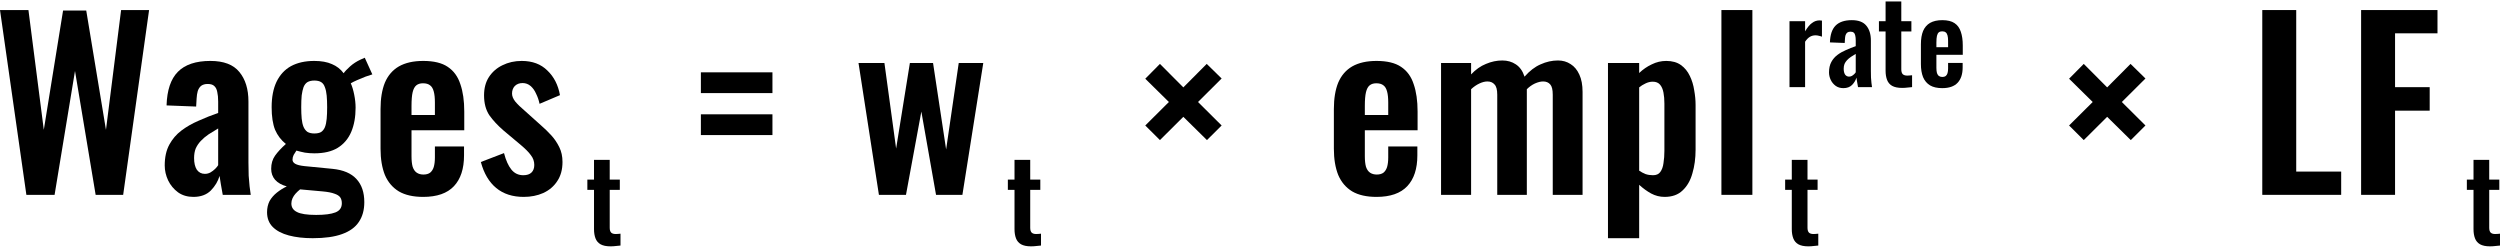 <?xml version="1.0" encoding="UTF-8"?> <svg xmlns="http://www.w3.org/2000/svg" width="490" height="49" viewBox="0 0 490 49" fill="none"> <path d="M5.17 38.19L0 1.97H5.574L8.586 25.446L12.363 2.059H16.903L20.769 25.446L23.736 1.97H29.221L24.141 38.19H18.746L14.7 13.909L10.699 38.19H5.17Z" fill="black"></path> <path d="M37.906 38.592C36.737 38.592 35.733 38.294 34.894 37.698C34.055 37.072 33.41 36.297 32.961 35.373C32.511 34.419 32.286 33.435 32.286 32.422C32.286 30.812 32.586 29.455 33.186 28.352C33.785 27.249 34.579 26.325 35.568 25.58C36.557 24.835 37.681 24.194 38.94 23.657C40.199 23.091 41.472 22.584 42.761 22.137V19.901C42.761 19.156 42.701 18.53 42.581 18.023C42.491 17.516 42.297 17.129 41.997 16.86C41.727 16.592 41.292 16.458 40.693 16.458C40.184 16.458 39.764 16.577 39.434 16.816C39.135 17.054 38.91 17.397 38.76 17.844C38.64 18.262 38.565 18.753 38.535 19.32L38.445 20.885L32.646 20.661C32.736 17.68 33.47 15.489 34.849 14.088C36.258 12.657 38.385 11.942 41.233 11.942C43.84 11.942 45.728 12.657 46.897 14.088C48.096 15.519 48.695 17.457 48.695 19.901V31.84C48.695 32.794 48.71 33.659 48.74 34.434C48.8 35.209 48.86 35.909 48.92 36.535C49.01 37.161 49.085 37.713 49.145 38.19H43.66C43.57 37.594 43.45 36.923 43.3 36.178C43.181 35.403 43.091 34.836 43.031 34.478C42.731 35.522 42.162 36.476 41.322 37.34C40.483 38.175 39.344 38.592 37.906 38.592ZM40.154 34.076C40.543 34.076 40.903 33.986 41.233 33.808C41.592 33.599 41.907 33.361 42.177 33.092C42.446 32.824 42.641 32.585 42.761 32.377V25.177C42.102 25.565 41.472 25.953 40.873 26.34C40.303 26.728 39.794 27.16 39.344 27.637C38.925 28.084 38.595 28.576 38.355 29.113C38.146 29.649 38.041 30.275 38.041 30.991C38.041 31.945 38.221 32.705 38.58 33.271C38.97 33.808 39.494 34.076 40.154 34.076Z" fill="black"></path> <path d="M61.289 46.686C59.521 46.686 57.962 46.507 56.614 46.149C55.265 45.791 54.216 45.24 53.467 44.495C52.718 43.749 52.343 42.781 52.343 41.588C52.343 40.783 52.508 40.053 52.838 39.397C53.197 38.771 53.677 38.22 54.276 37.743C54.876 37.266 55.52 36.863 56.209 36.535C55.22 36.267 54.456 35.835 53.917 35.239C53.407 34.642 53.152 33.927 53.152 33.092C53.152 32.079 53.407 31.214 53.917 30.499C54.426 29.783 55.13 29.023 56.029 28.218C55.1 27.473 54.396 26.549 53.917 25.446C53.467 24.313 53.242 22.837 53.242 21.019C53.242 19.051 53.557 17.397 54.186 16.055C54.846 14.684 55.79 13.656 57.019 12.97C58.277 12.284 59.806 11.942 61.604 11.942C62.983 11.942 64.136 12.15 65.065 12.568C65.995 12.955 66.759 13.551 67.358 14.356C67.598 13.999 68.017 13.551 68.617 13.015C69.216 12.478 69.906 12.031 70.685 11.673L71.494 11.316L72.978 14.58C72.648 14.669 72.198 14.818 71.629 15.027C71.089 15.236 70.55 15.459 70.01 15.698C69.471 15.936 69.051 16.145 68.752 16.324C69.022 16.92 69.246 17.665 69.426 18.56C69.606 19.454 69.696 20.303 69.696 21.108C69.696 22.927 69.411 24.507 68.842 25.848C68.272 27.19 67.388 28.233 66.189 28.978C65.02 29.694 63.492 30.052 61.604 30.052C60.974 30.052 60.36 30.007 59.761 29.917C59.161 29.798 58.607 29.664 58.097 29.515C57.918 29.783 57.738 30.067 57.558 30.365C57.408 30.663 57.333 30.976 57.333 31.304C57.333 31.631 57.513 31.9 57.873 32.108C58.232 32.317 58.832 32.466 59.671 32.556L65.155 33.092C67.283 33.301 68.857 33.972 69.876 35.104C70.895 36.207 71.404 37.713 71.404 39.621C71.404 41.171 71.044 42.468 70.325 43.511C69.636 44.554 68.542 45.344 67.043 45.881C65.575 46.418 63.657 46.686 61.289 46.686ZM61.964 42.125C63.642 42.125 64.901 41.961 65.74 41.633C66.579 41.305 66.999 40.709 66.999 39.844C66.999 39.367 66.894 38.98 66.684 38.682C66.474 38.384 66.099 38.145 65.56 37.966C65.02 37.758 64.256 37.608 63.267 37.519L58.817 37.117C58.487 37.385 58.187 37.668 57.918 37.966C57.678 38.235 57.483 38.533 57.333 38.861C57.183 39.188 57.108 39.531 57.108 39.889C57.108 40.634 57.468 41.186 58.187 41.544C58.907 41.931 60.165 42.125 61.964 42.125ZM61.604 26.161C62.143 26.161 62.578 26.072 62.908 25.893C63.237 25.684 63.492 25.371 63.672 24.954C63.852 24.507 63.971 23.955 64.031 23.299C64.091 22.644 64.121 21.884 64.121 21.019C64.121 20.154 64.091 19.394 64.031 18.738C63.971 18.083 63.852 17.531 63.672 17.084C63.522 16.637 63.282 16.309 62.953 16.1C62.623 15.892 62.173 15.787 61.604 15.787C61.064 15.787 60.615 15.892 60.255 16.1C59.925 16.309 59.671 16.637 59.491 17.084C59.341 17.501 59.221 18.038 59.131 18.694C59.071 19.35 59.041 20.125 59.041 21.019C59.041 21.854 59.071 22.599 59.131 23.255C59.191 23.881 59.311 24.417 59.491 24.864C59.671 25.282 59.925 25.61 60.255 25.848C60.615 26.057 61.064 26.161 61.604 26.161Z" fill="black"></path> <path d="M82.948 38.592C81 38.592 79.412 38.235 78.183 37.519C76.954 36.774 76.04 35.701 75.441 34.3C74.871 32.869 74.587 31.154 74.587 29.157V21.377C74.587 19.32 74.871 17.591 75.441 16.19C76.04 14.789 76.954 13.73 78.183 13.015C79.442 12.299 81.03 11.942 82.948 11.942C85.016 11.942 86.62 12.329 87.759 13.104C88.927 13.879 89.752 15.012 90.231 16.503C90.741 17.963 90.995 19.752 90.995 21.869V25.535H80.656V30.633C80.656 31.468 80.731 32.153 80.88 32.69C81.06 33.226 81.33 33.614 81.69 33.852C82.049 34.091 82.484 34.21 82.993 34.21C83.533 34.21 83.967 34.091 84.297 33.852C84.627 33.584 84.867 33.212 85.016 32.734C85.166 32.228 85.241 31.602 85.241 30.856V28.71H90.95V30.454C90.95 33.077 90.291 35.09 88.972 36.491C87.654 37.892 85.646 38.592 82.948 38.592ZM80.656 22.539H85.241V20.08C85.241 19.186 85.166 18.47 85.016 17.934C84.867 17.367 84.627 16.965 84.297 16.726C83.967 16.458 83.503 16.324 82.903 16.324C82.364 16.324 81.929 16.458 81.6 16.726C81.27 16.994 81.03 17.442 80.88 18.068C80.731 18.694 80.656 19.588 80.656 20.751V22.539Z" fill="black"></path> <path d="M102.652 38.592C100.464 38.592 98.666 38.011 97.257 36.848C95.849 35.686 94.844 33.986 94.245 31.751L98.786 30.007C99.145 31.408 99.625 32.481 100.224 33.226C100.824 33.972 101.603 34.344 102.562 34.344C103.281 34.344 103.821 34.165 104.18 33.808C104.54 33.45 104.72 32.958 104.72 32.332C104.72 31.617 104.495 30.976 104.045 30.409C103.626 29.813 102.891 29.083 101.843 28.218L98.696 25.58C97.557 24.596 96.628 23.598 95.908 22.584C95.219 21.541 94.874 20.244 94.874 18.694C94.874 17.293 95.189 16.1 95.819 15.116C96.478 14.103 97.362 13.328 98.471 12.791C99.61 12.225 100.868 11.942 102.247 11.942C104.345 11.942 106.023 12.568 107.282 13.82C108.571 15.042 109.395 16.652 109.755 18.649L105.754 20.348C105.604 19.633 105.379 18.977 105.079 18.381C104.81 17.755 104.45 17.248 104 16.86C103.551 16.473 103.026 16.279 102.427 16.279C101.798 16.279 101.288 16.473 100.898 16.86C100.539 17.248 100.359 17.74 100.359 18.336C100.359 18.843 100.569 19.364 100.988 19.901C101.438 20.438 102.067 21.049 102.876 21.734L106.068 24.596C106.758 25.192 107.417 25.833 108.046 26.519C108.676 27.205 109.2 27.98 109.62 28.844C110.039 29.679 110.249 30.648 110.249 31.751C110.249 33.241 109.904 34.493 109.215 35.507C108.556 36.52 107.642 37.295 106.473 37.832C105.334 38.339 104.06 38.592 102.652 38.592Z" fill="black"></path> <path d="M172.268 38.19L168.267 12.344H173.347L175.639 29.113L178.337 12.344H182.877L185.44 29.291L187.912 12.344H192.722L188.631 38.19H183.462L180.584 21.869L177.572 38.19H172.268Z" fill="black"></path> <path d="M227.348 27.458L224.471 24.596L229.101 19.991L224.471 15.43L227.348 12.523L231.933 17.129L236.518 12.523L239.441 15.385L234.81 19.991L239.441 24.596L236.563 27.458L231.933 22.897L227.348 27.458Z" fill="black"></path> <path d="M137.373 18.247V14.177H151.399V18.247H137.373ZM137.373 26.474V22.405H151.399V26.474H137.373Z" fill="black"></path> <path d="M119.663 48.283C118.839 48.283 118.187 48.149 117.707 47.881C117.243 47.612 116.913 47.225 116.718 46.718C116.523 46.211 116.426 45.608 116.426 44.907V37.216H115.122V35.204H116.426V31.336H119.505V35.204H121.484V37.216H119.505V44.639C119.505 45.086 119.603 45.407 119.798 45.6C119.993 45.779 120.285 45.868 120.674 45.868C120.839 45.868 120.997 45.861 121.146 45.846C121.311 45.831 121.469 45.816 121.618 45.801V48.127C121.364 48.157 121.064 48.186 120.719 48.216C120.39 48.261 120.037 48.283 119.663 48.283Z" fill="black"></path> <path d="M202.08 48.283C201.256 48.283 200.604 48.149 200.125 47.881C199.66 47.612 199.331 47.225 199.136 46.718C198.941 46.211 198.844 45.608 198.844 44.907V37.216H197.54V35.204H198.844V31.336H201.923V35.204H203.901V37.216H201.923V44.639C201.923 45.086 202.02 45.407 202.215 45.6C202.41 45.779 202.702 45.868 203.092 45.868C203.257 45.868 203.414 45.861 203.564 45.846C203.729 45.831 203.886 45.816 204.036 45.801V48.127C203.781 48.157 203.482 48.186 203.137 48.216C202.807 48.261 202.455 48.283 202.08 48.283Z" fill="black"></path> <path d="M269.8 38.592C267.852 38.592 266.264 38.235 265.035 37.519C263.806 36.774 262.892 35.701 262.293 34.3C261.723 32.869 261.439 31.154 261.439 29.157V21.377C261.439 19.32 261.723 17.591 262.293 16.19C262.892 14.789 263.806 13.73 265.035 13.015C266.294 12.299 267.882 11.942 269.8 11.942C271.868 11.942 273.472 12.329 274.61 13.104C275.779 13.879 276.603 15.012 277.083 16.503C277.592 17.963 277.847 19.752 277.847 21.869V25.535H267.508V30.633C267.508 31.468 267.582 32.153 267.732 32.69C267.912 33.226 268.182 33.614 268.541 33.852C268.901 34.091 269.336 34.21 269.845 34.21C270.385 34.21 270.819 34.091 271.149 33.852C271.479 33.584 271.718 33.212 271.868 32.734C272.018 32.228 272.093 31.602 272.093 30.856V28.71H277.802V30.454C277.802 33.077 277.143 35.09 275.824 36.491C274.506 37.892 272.498 38.592 269.8 38.592ZM267.508 22.539H272.093V20.08C272.093 19.186 272.018 18.47 271.868 17.934C271.718 17.367 271.479 16.965 271.149 16.726C270.819 16.458 270.355 16.324 269.755 16.324C269.216 16.324 268.781 16.458 268.452 16.726C268.122 16.994 267.882 17.442 267.732 18.068C267.582 18.694 267.508 19.588 267.508 20.751V22.539Z" fill="black"></path> <path d="M282.446 38.19V12.344H288.335V14.58C289.234 13.626 290.208 12.94 291.257 12.523C292.306 12.076 293.37 11.852 294.449 11.852C295.468 11.852 296.352 12.106 297.101 12.612C297.88 13.119 298.45 13.924 298.809 15.027C299.798 13.894 300.847 13.089 301.956 12.612C303.065 12.106 304.204 11.852 305.373 11.852C306.302 11.852 307.126 12.091 307.845 12.568C308.564 13.015 309.134 13.7 309.553 14.625C309.973 15.519 310.183 16.652 310.183 18.023V38.19H304.339V18.56C304.339 17.576 304.174 16.905 303.844 16.547C303.515 16.16 303.05 15.966 302.451 15.966C301.971 15.966 301.432 16.1 300.832 16.369C300.263 16.637 299.738 17.009 299.259 17.486C299.259 17.576 299.259 17.665 299.259 17.755C299.259 17.814 299.259 17.904 299.259 18.023V38.19H293.46V18.56C293.46 17.576 293.28 16.905 292.92 16.547C292.59 16.16 292.126 15.966 291.526 15.966C291.047 15.966 290.523 16.1 289.953 16.369C289.384 16.637 288.844 17.009 288.335 17.486V38.19H282.446Z" fill="black"></path> <path d="M315.163 46.686V12.344H321.277V14.312C322.026 13.596 322.85 13.03 323.749 12.612C324.648 12.165 325.592 11.942 326.581 11.942C327.75 11.942 328.709 12.21 329.458 12.746C330.208 13.283 330.792 13.999 331.212 14.893C331.631 15.757 331.916 16.696 332.066 17.71C332.246 18.694 332.335 19.648 332.335 20.572V29.336C332.335 31.035 332.126 32.585 331.706 33.986C331.317 35.388 330.672 36.505 329.773 37.34C328.904 38.175 327.735 38.592 326.267 38.592C325.337 38.592 324.453 38.369 323.614 37.922C322.805 37.474 322.026 36.908 321.277 36.222V46.686H315.163ZM323.974 34.344C324.633 34.344 325.113 34.136 325.412 33.718C325.742 33.271 325.952 32.69 326.042 31.974C326.162 31.229 326.222 30.424 326.222 29.56V20.303C326.222 19.499 326.162 18.783 326.042 18.157C325.922 17.501 325.697 16.98 325.367 16.592C325.038 16.204 324.558 16.011 323.929 16.011C323.449 16.011 322.97 16.13 322.49 16.369C322.041 16.577 321.636 16.831 321.277 17.129V33.45C321.666 33.718 322.086 33.942 322.535 34.121C322.985 34.27 323.464 34.344 323.974 34.344Z" fill="black"></path> <path d="M337.397 38.19V1.97H343.466V38.19H337.397Z" fill="black"></path> <path d="M443.407 38.19V1.97H450.06V33.629H458.871V38.19H443.407Z" fill="black"></path> <path d="M462.778 38.19V1.97H477.748V6.531H469.431V17.084H476.219V21.69H469.431V38.19H462.778Z" fill="black"></path> <path d="M408.417 27.458L405.539 24.596L410.17 19.991L405.539 15.43L408.417 12.523L413.002 17.129L417.587 12.523L420.509 15.385L415.879 19.991L420.509 24.596L417.632 27.458L413.002 22.897L408.417 27.458Z" fill="black"></path> <path d="M354.428 48.283C353.604 48.283 352.952 48.149 352.473 47.881C352.008 47.612 351.678 47.225 351.484 46.718C351.289 46.211 351.191 45.608 351.191 44.907V37.216H349.888V35.204H351.191V31.336H354.271V35.204H356.249V37.216H354.271V44.639C354.271 45.086 354.368 45.407 354.563 45.6C354.758 45.779 355.05 45.868 355.44 45.868C355.604 45.868 355.762 45.861 355.912 45.846C356.076 45.831 356.234 45.816 356.384 45.801V48.127C356.129 48.157 355.829 48.186 355.485 48.216C355.155 48.261 354.803 48.283 354.428 48.283Z" fill="black"></path> <path d="M488.044 48.283C487.22 48.283 486.568 48.149 486.089 47.881C485.624 47.612 485.295 47.225 485.1 46.718C484.905 46.211 484.808 45.608 484.808 44.907V37.216H483.504V35.204H484.808V31.336H487.887V35.204H489.865V37.216H487.887V44.639C487.887 45.086 487.985 45.407 488.179 45.6C488.374 45.779 488.666 45.868 489.056 45.868C489.221 45.868 489.378 45.861 489.528 45.846C489.693 45.831 489.85 45.816 490 45.801V48.127C489.745 48.157 489.446 48.186 489.101 48.216C488.771 48.261 488.419 48.283 488.044 48.283Z" fill="black"></path> <path d="M350.742 17.074V4.151H353.799V6.141C354.248 5.381 354.698 4.837 355.147 4.509C355.597 4.166 356.091 3.995 356.631 3.995C356.721 3.995 356.796 4.002 356.856 4.017C356.931 4.017 357.013 4.024 357.103 4.039V7.192C356.923 7.117 356.721 7.058 356.496 7.013C356.286 6.953 356.069 6.924 355.844 6.924C355.44 6.924 355.072 7.02 354.743 7.214C354.413 7.408 354.098 7.728 353.799 8.176V17.074H350.742Z" fill="black"></path> <path d="M361.297 17.275C360.712 17.275 360.21 17.126 359.791 16.828C359.371 16.515 359.049 16.128 358.824 15.665C358.6 15.188 358.487 14.697 358.487 14.19C358.487 13.385 358.637 12.707 358.937 12.155C359.236 11.604 359.634 11.142 360.128 10.769C360.623 10.396 361.184 10.076 361.814 9.808C362.443 9.524 363.08 9.271 363.724 9.048V7.93C363.724 7.557 363.694 7.244 363.635 6.991C363.59 6.737 363.492 6.543 363.342 6.409C363.207 6.275 362.99 6.208 362.69 6.208C362.436 6.208 362.226 6.268 362.061 6.387C361.911 6.506 361.799 6.678 361.724 6.901C361.664 7.11 361.627 7.356 361.612 7.639L361.567 8.421L358.667 8.31C358.712 6.819 359.079 5.724 359.768 5.023C360.473 4.308 361.537 3.95 362.96 3.95C364.264 3.95 365.208 4.308 365.792 5.023C366.392 5.739 366.692 6.707 366.692 7.93V13.899C366.692 14.376 366.699 14.808 366.714 15.196C366.744 15.584 366.774 15.934 366.804 16.247C366.849 16.56 366.886 16.835 366.916 17.074H364.174C364.129 16.776 364.069 16.441 363.994 16.068C363.934 15.68 363.889 15.397 363.859 15.218C363.709 15.74 363.425 16.217 363.005 16.649C362.586 17.067 362.016 17.275 361.297 17.275ZM362.421 15.017C362.616 15.017 362.795 14.972 362.96 14.883C363.14 14.779 363.297 14.659 363.432 14.525C363.567 14.391 363.665 14.272 363.724 14.168V10.568C363.395 10.762 363.08 10.955 362.78 11.149C362.496 11.343 362.241 11.559 362.016 11.797C361.806 12.021 361.642 12.267 361.522 12.535C361.417 12.804 361.364 13.117 361.364 13.474C361.364 13.951 361.454 14.331 361.634 14.615C361.829 14.883 362.091 15.017 362.421 15.017Z" fill="black"></path> <path d="M372.811 17.23C371.987 17.23 371.335 17.096 370.856 16.828C370.391 16.56 370.062 16.172 369.867 15.665C369.672 15.159 369.575 14.555 369.575 13.854V6.163H368.271V4.151H369.575V0.283H372.654V4.151H374.632V6.163H372.654V13.586C372.654 14.033 372.751 14.354 372.946 14.548C373.141 14.726 373.433 14.816 373.823 14.816C373.988 14.816 374.145 14.808 374.295 14.793C374.46 14.779 374.617 14.764 374.767 14.749V17.074C374.512 17.104 374.212 17.134 373.868 17.163C373.538 17.208 373.186 17.23 372.811 17.23Z" fill="black"></path> <path d="M380.679 17.275C379.705 17.275 378.911 17.096 378.297 16.739C377.682 16.366 377.225 15.829 376.925 15.129C376.641 14.413 376.498 13.556 376.498 12.558V8.667C376.498 7.639 376.641 6.774 376.925 6.074C377.225 5.373 377.682 4.844 378.297 4.486C378.926 4.129 379.72 3.95 380.679 3.95C381.713 3.95 382.515 4.144 383.084 4.531C383.669 4.919 384.081 5.485 384.321 6.23C384.575 6.961 384.703 7.855 384.703 8.913V10.747H379.533V13.296C379.533 13.713 379.57 14.056 379.645 14.324C379.735 14.592 379.87 14.786 380.05 14.905C380.23 15.024 380.447 15.084 380.702 15.084C380.971 15.084 381.189 15.024 381.354 14.905C381.518 14.771 381.638 14.585 381.713 14.346C381.788 14.093 381.826 13.78 381.826 13.407V12.334H384.68V13.206C384.68 14.518 384.351 15.524 383.691 16.224C383.032 16.925 382.028 17.275 380.679 17.275ZM379.533 9.249H381.826V8.019C381.826 7.572 381.788 7.214 381.713 6.946C381.638 6.663 381.518 6.461 381.354 6.342C381.189 6.208 380.956 6.141 380.657 6.141C380.387 6.141 380.17 6.208 380.005 6.342C379.84 6.476 379.72 6.7 379.645 7.013C379.57 7.326 379.533 7.773 379.533 8.354V9.249Z" fill="black"></path> </svg> 